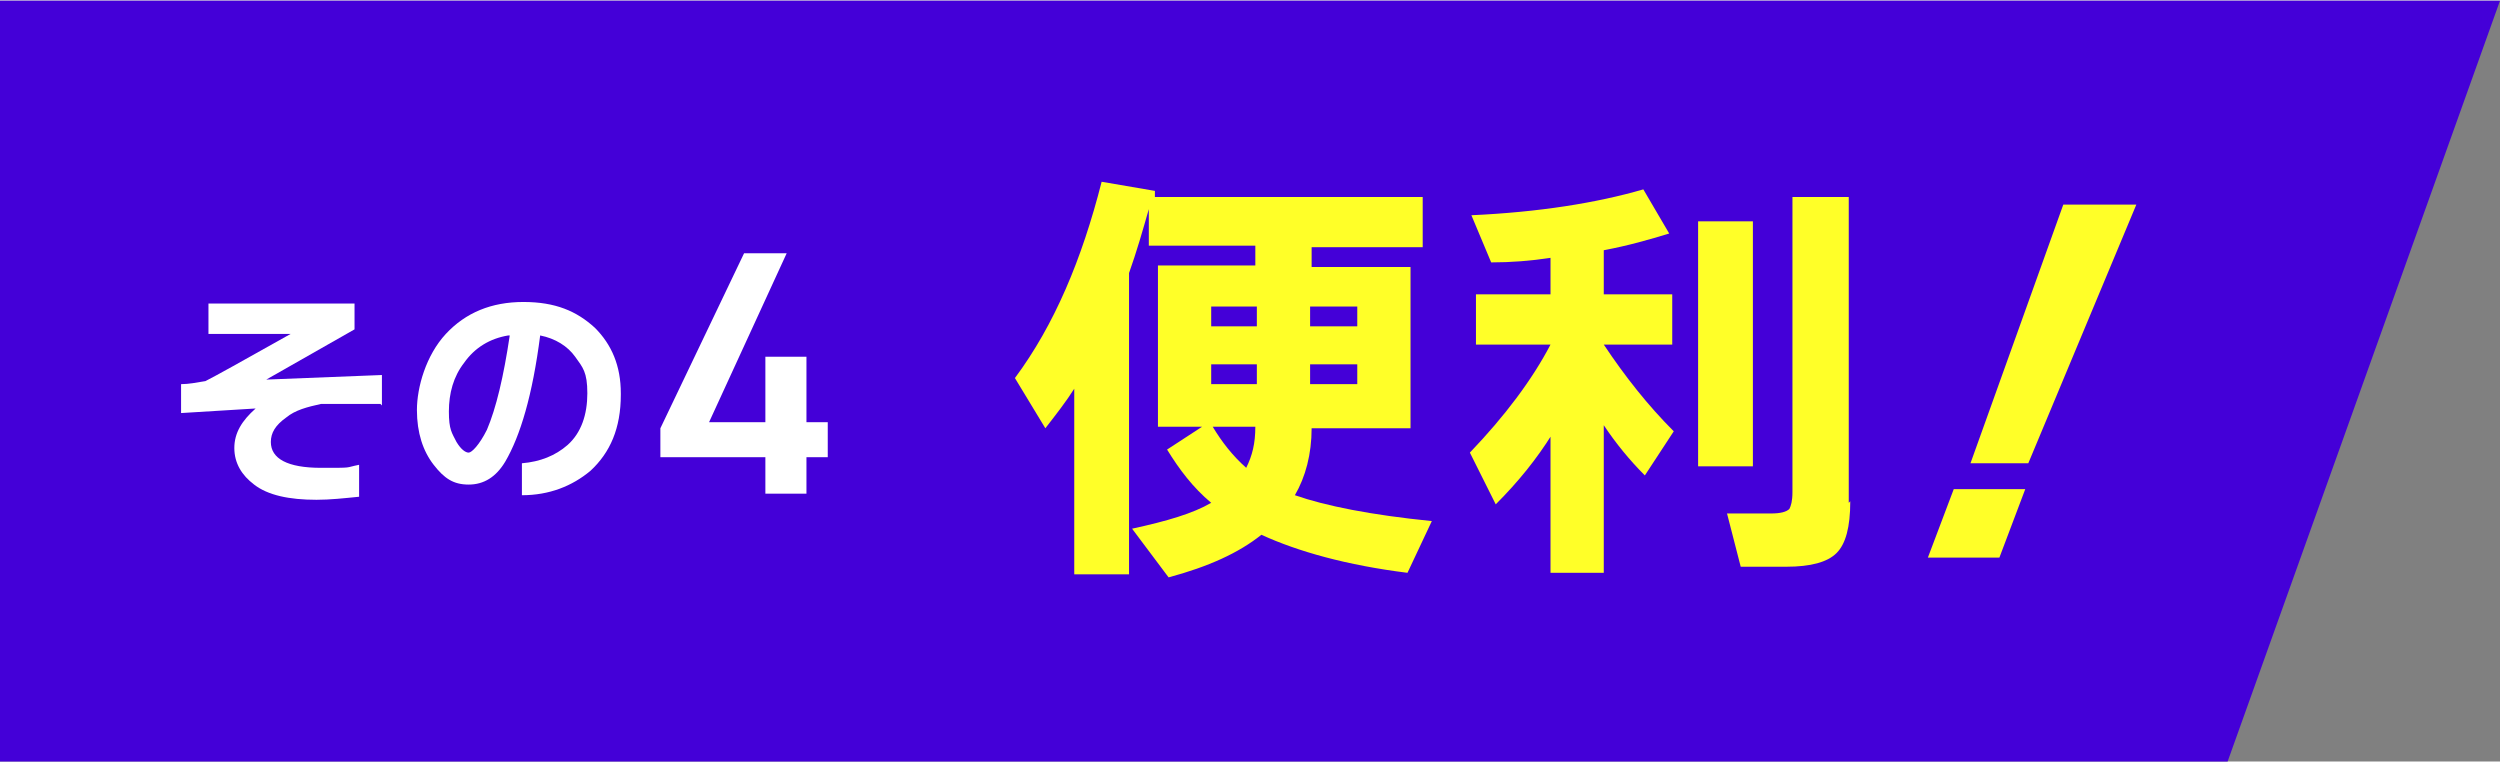 <?xml version="1.0" encoding="UTF-8"?>
<svg xmlns="http://www.w3.org/2000/svg" width="164" height="50" viewBox="0 0 164.3 50">
<rect x="0" y="0" width="164.3" height="50" fill="#808080" stroke="none"/>
<g>
<g>
<polygon points="146.4 50 0 50 0 0 164.3 0 146.4 50" fill="#4400d8"/>
<g>
<path d="m25,26.5h-3.9c-.9.2-1.7.4-2.3.9-.7.5-1,1-1,1.6,0,1.1,1.1,1.7,3.3,1.7s1.5,0,2.5-.2v2.1c-1,.1-1.9.2-2.8.2-1.8,0-3.2-.3-4.1-1-.8-.6-1.3-1.4-1.3-2.4s.5-1.8,1.4-2.6l-4.9.3v-1.9c.5,0,1-.1,1.6-.2.6-.3,2.4-1.3,5.6-3.1h-5.4v-2h9.6v1.7l-5.8,3.3,7.6-.3v2Z" fill="#fff"/>
<path d="m40.8,25.9c0,2.2-.7,3.8-2,5-1.2,1-2.7,1.6-4.5,1.6v-2.1c1.2-.1,2.2-.5,3-1.2.9-.8,1.3-2,1.3-3.4s-.3-1.7-.8-2.4c-.5-.7-1.3-1.2-2.3-1.4-.5,3.9-1.3,6.6-2.3,8.3-.6,1-1.4,1.5-2.4,1.5s-1.6-.4-2.3-1.3c-.7-.9-1.1-2.1-1.1-3.6s.6-3.6,1.9-5c1.3-1.4,3-2.1,5.1-2.1s3.5.6,4.7,1.7c1.1,1.1,1.7,2.5,1.7,4.3Zm-7.4-3.9c-1.2.2-2.2.8-2.9,1.8-.7.9-1,2-1,3.2s.2,1.4.5,2c.3.5.6.7.8.7s.7-.5,1.2-1.5c.6-1.4,1.1-3.5,1.5-6.2Z" fill="#fff"/>
</g>
<g>
<path d="m74.3,37.7h-3.7v-12.2c-.5.8-1.2,1.7-1.9,2.6l-2-3.3c2.6-3.5,4.4-7.8,5.7-12.9l3.5.6v.4c0,0,17.6,0,17.6,0v3.3h-7.3v1.3h6.5v10.6h-6.5c0,1.7-.4,3.2-1.1,4.4,2,.7,5,1.3,9,1.7l-1.6,3.4c-4-.5-7.2-1.4-9.6-2.5-1.5,1.2-3.5,2.1-6.1,2.8l-2.4-3.2c2.3-.5,4-1,5.2-1.7-1.2-1-2.1-2.2-2.9-3.5l2.3-1.5h-2.9v-10.6h6.4v-1.3h-7v-2.4c-.4,1.4-.8,2.8-1.3,4.2v19.8Zm8.3-16.3v-1.3h-3v1.3h3Zm0,3.8v-1.3h-3v1.3h3Zm-2.9,2.8c.6,1,1.3,1.9,2.2,2.7.4-.8.6-1.6.6-2.7h-2.8Zm9.5-6.6v-1.3h-3.1v1.3h3.1Zm0,3.8v-1.3h-3.1v1.3h3.1Z" fill="#ffff28"/>
<path d="m102,28.5c-1,1.6-2.2,3.1-3.7,4.6l-1.7-3.4c2.3-2.4,4.1-4.8,5.3-7.1h0s-4.9,0-4.9,0v-3.3h4.9v-2.4c-1.3.2-2.6.3-3.9.3l-1.3-3.1c4.4-.2,8.2-.8,11.3-1.7l1.7,2.9c-1.3.4-2.7.8-4.3,1.1v2.9h4.5v3.3h-4.5c1.4,2.1,2.9,4,4.6,5.7l-1.9,2.9c-1-1-1.9-2.1-2.7-3.3v9.7h-3.5v-9.1Zm13.2,2.1h-3.6V14.5h3.6v16.2Zm6.4,2.3c0,1.7-.3,2.8-.9,3.4-.6.6-1.7.9-3.3.9h-3l-.9-3.5h2.9c.6,0,1-.1,1.2-.3.1-.2.2-.5.2-1.1V12.9h3.7v20.1Z" fill="#ffff28"/>
<path d="m133.1,32.1l-1.7,4.5h-4.7l1.7-4.5h4.7Zm7.3-18.7l-7.1,17h-3.8l6.1-17h4.9Z" fill="#ffff28"/>
</g>
<path d="m51.7,16.6l-5.1,11.1h3.7v-4.3h2.7v4.3h1.4v2.3h-1.4v2.4h-2.7v-2.4h-6.9v-1.9l5.5-11.5h2.8Z" fill="#fff"/>
</g>
</g>
</svg>